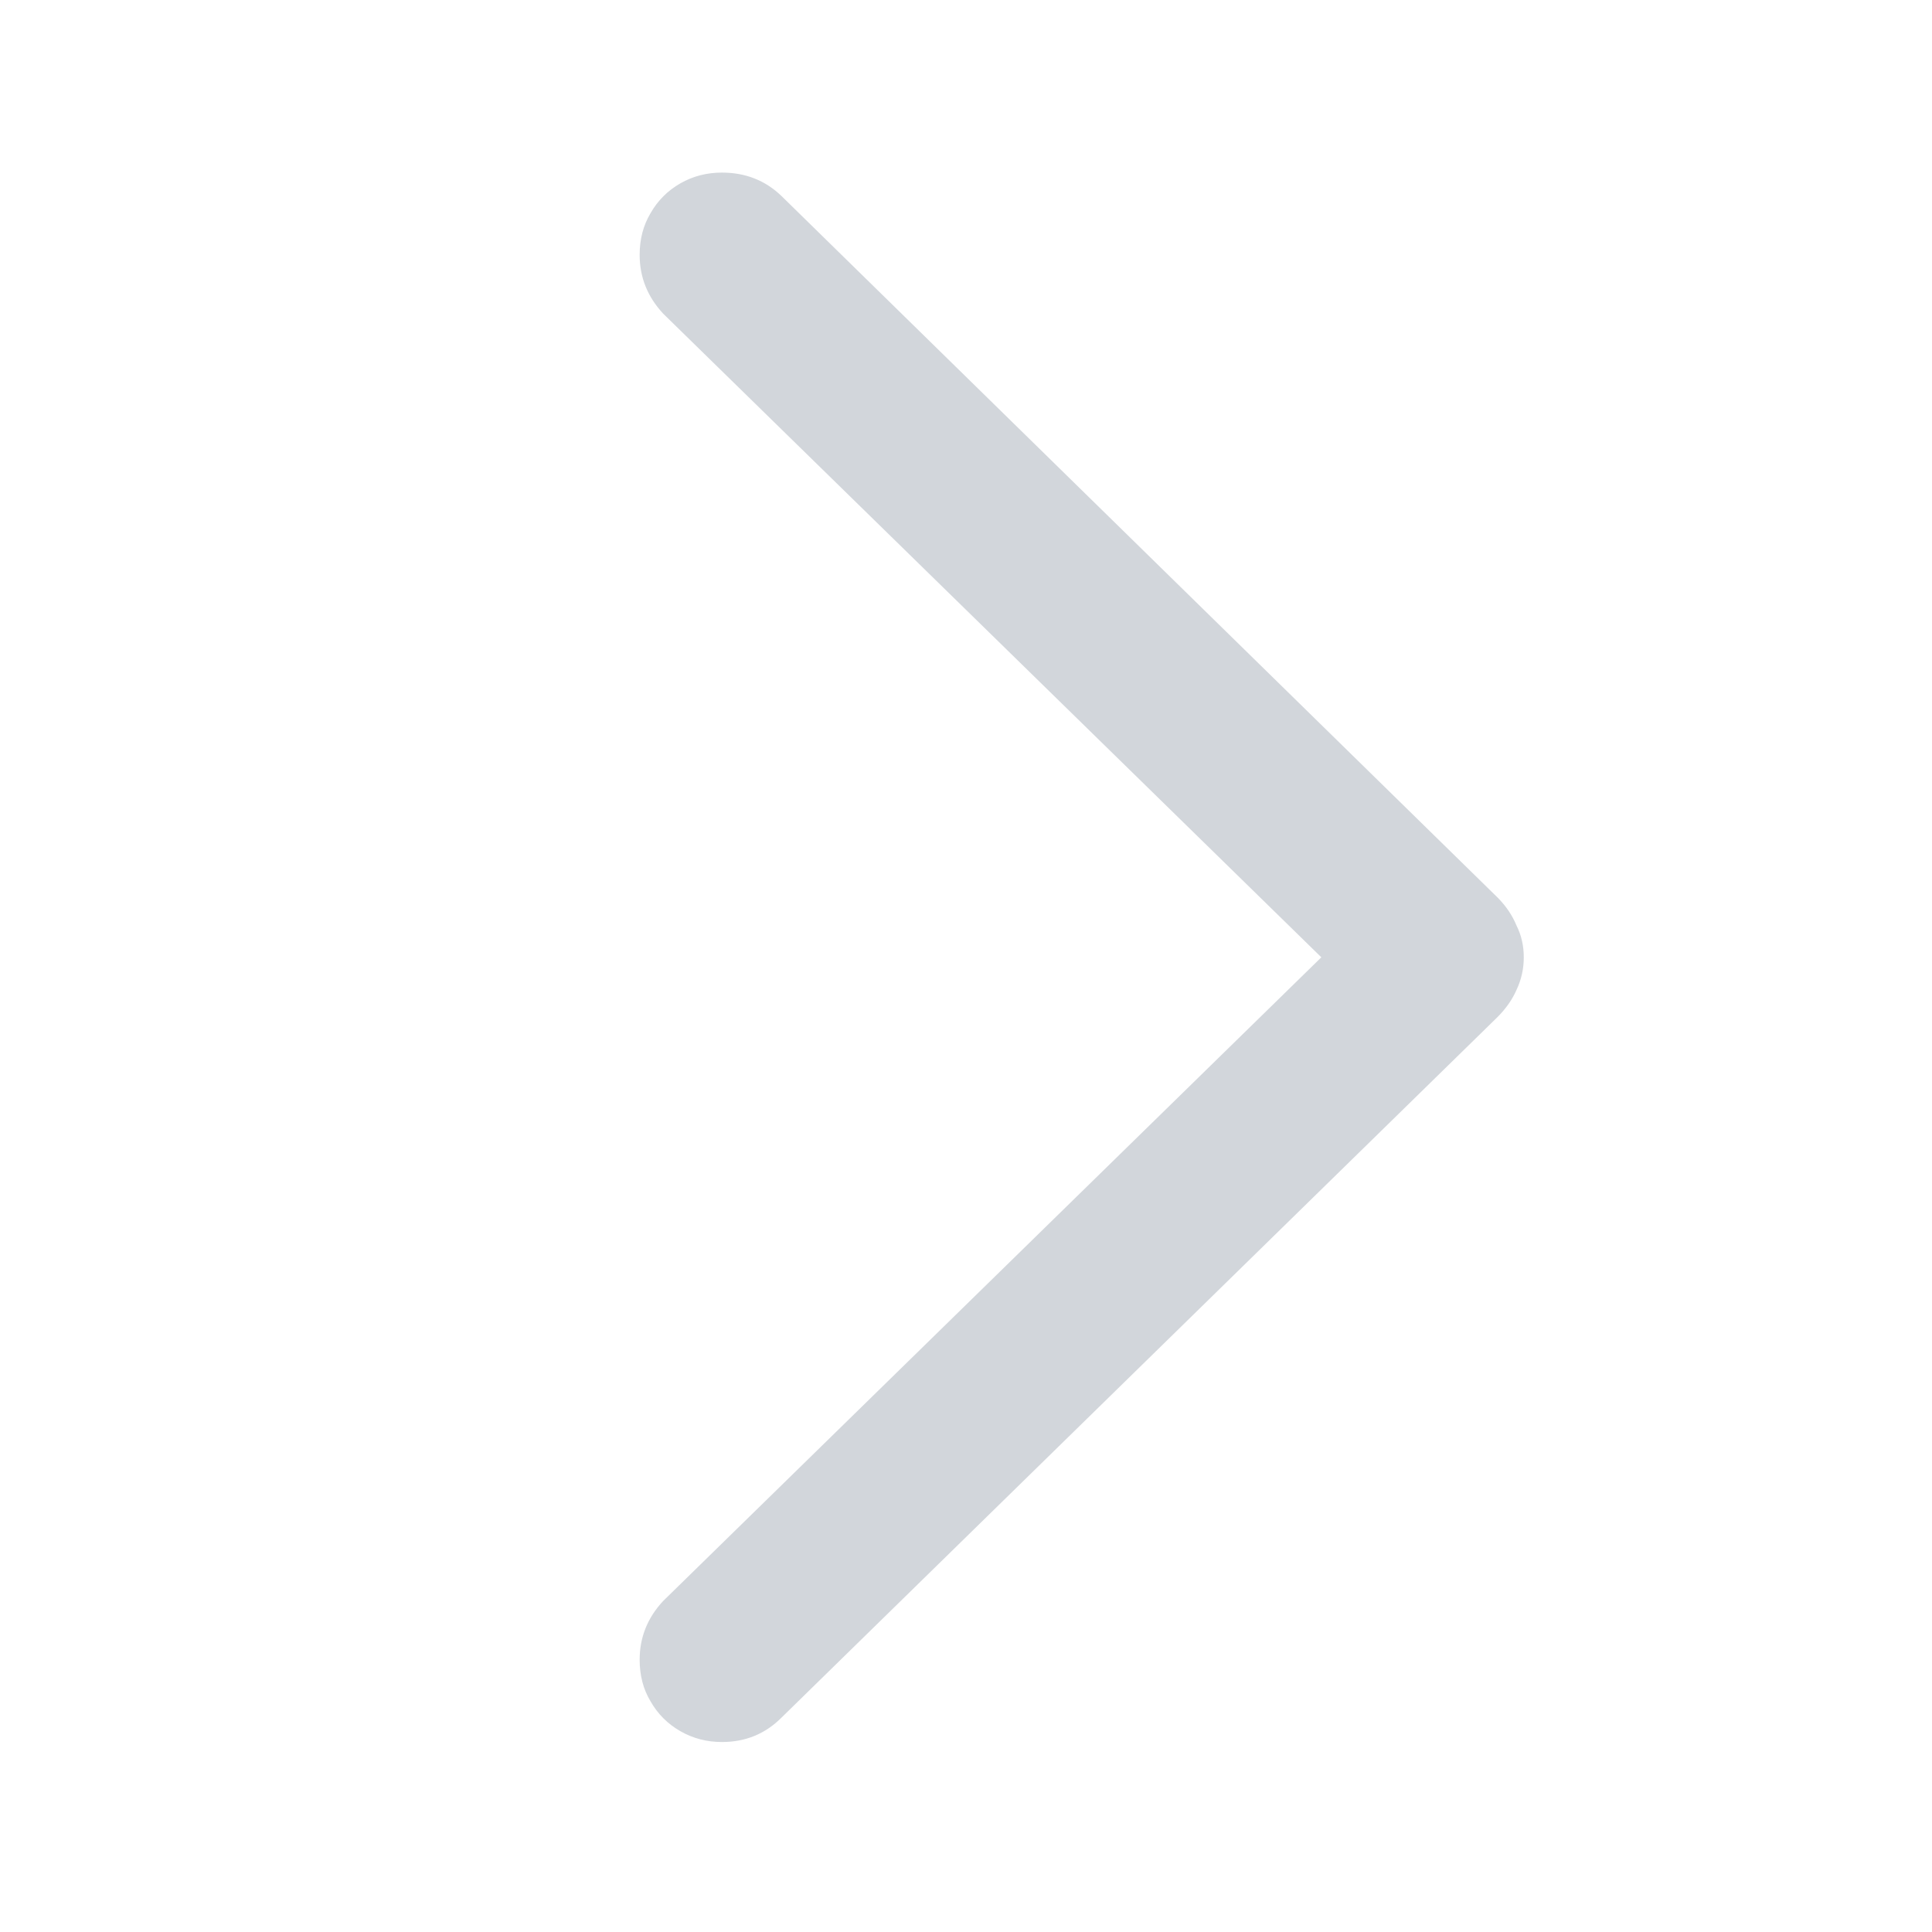 <svg width="24" height="24" viewBox="0 0 24 24" fill="none" xmlns="http://www.w3.org/2000/svg">
<g clip-path="url(#clip0_864_6908)">
<path d="M18.929 11.892C18.929 12.034 18.899 12.169 18.839 12.296C18.787 12.416 18.708 12.528 18.604 12.633L9.709 21.336C9.507 21.539 9.26 21.64 8.968 21.64C8.781 21.64 8.608 21.595 8.451 21.505C8.294 21.415 8.17 21.291 8.081 21.134C7.991 20.985 7.946 20.812 7.946 20.618C7.946 20.341 8.043 20.097 8.238 19.888L16.414 11.892L8.238 3.896C8.043 3.686 7.946 3.443 7.946 3.166C7.946 2.971 7.991 2.799 8.081 2.649C8.17 2.492 8.294 2.368 8.451 2.278C8.608 2.188 8.781 2.144 8.968 2.144C9.26 2.144 9.507 2.241 9.709 2.436L18.604 11.15C18.708 11.255 18.787 11.371 18.839 11.498C18.899 11.618 18.929 11.749 18.929 11.892Z" fill="#D2D6DB"/>
</g>
<defs>
<clipPath id="clip0_864_6908">
<rect width="24" height="24" fill="white"/>
</clipPath>
</defs>
</svg>
